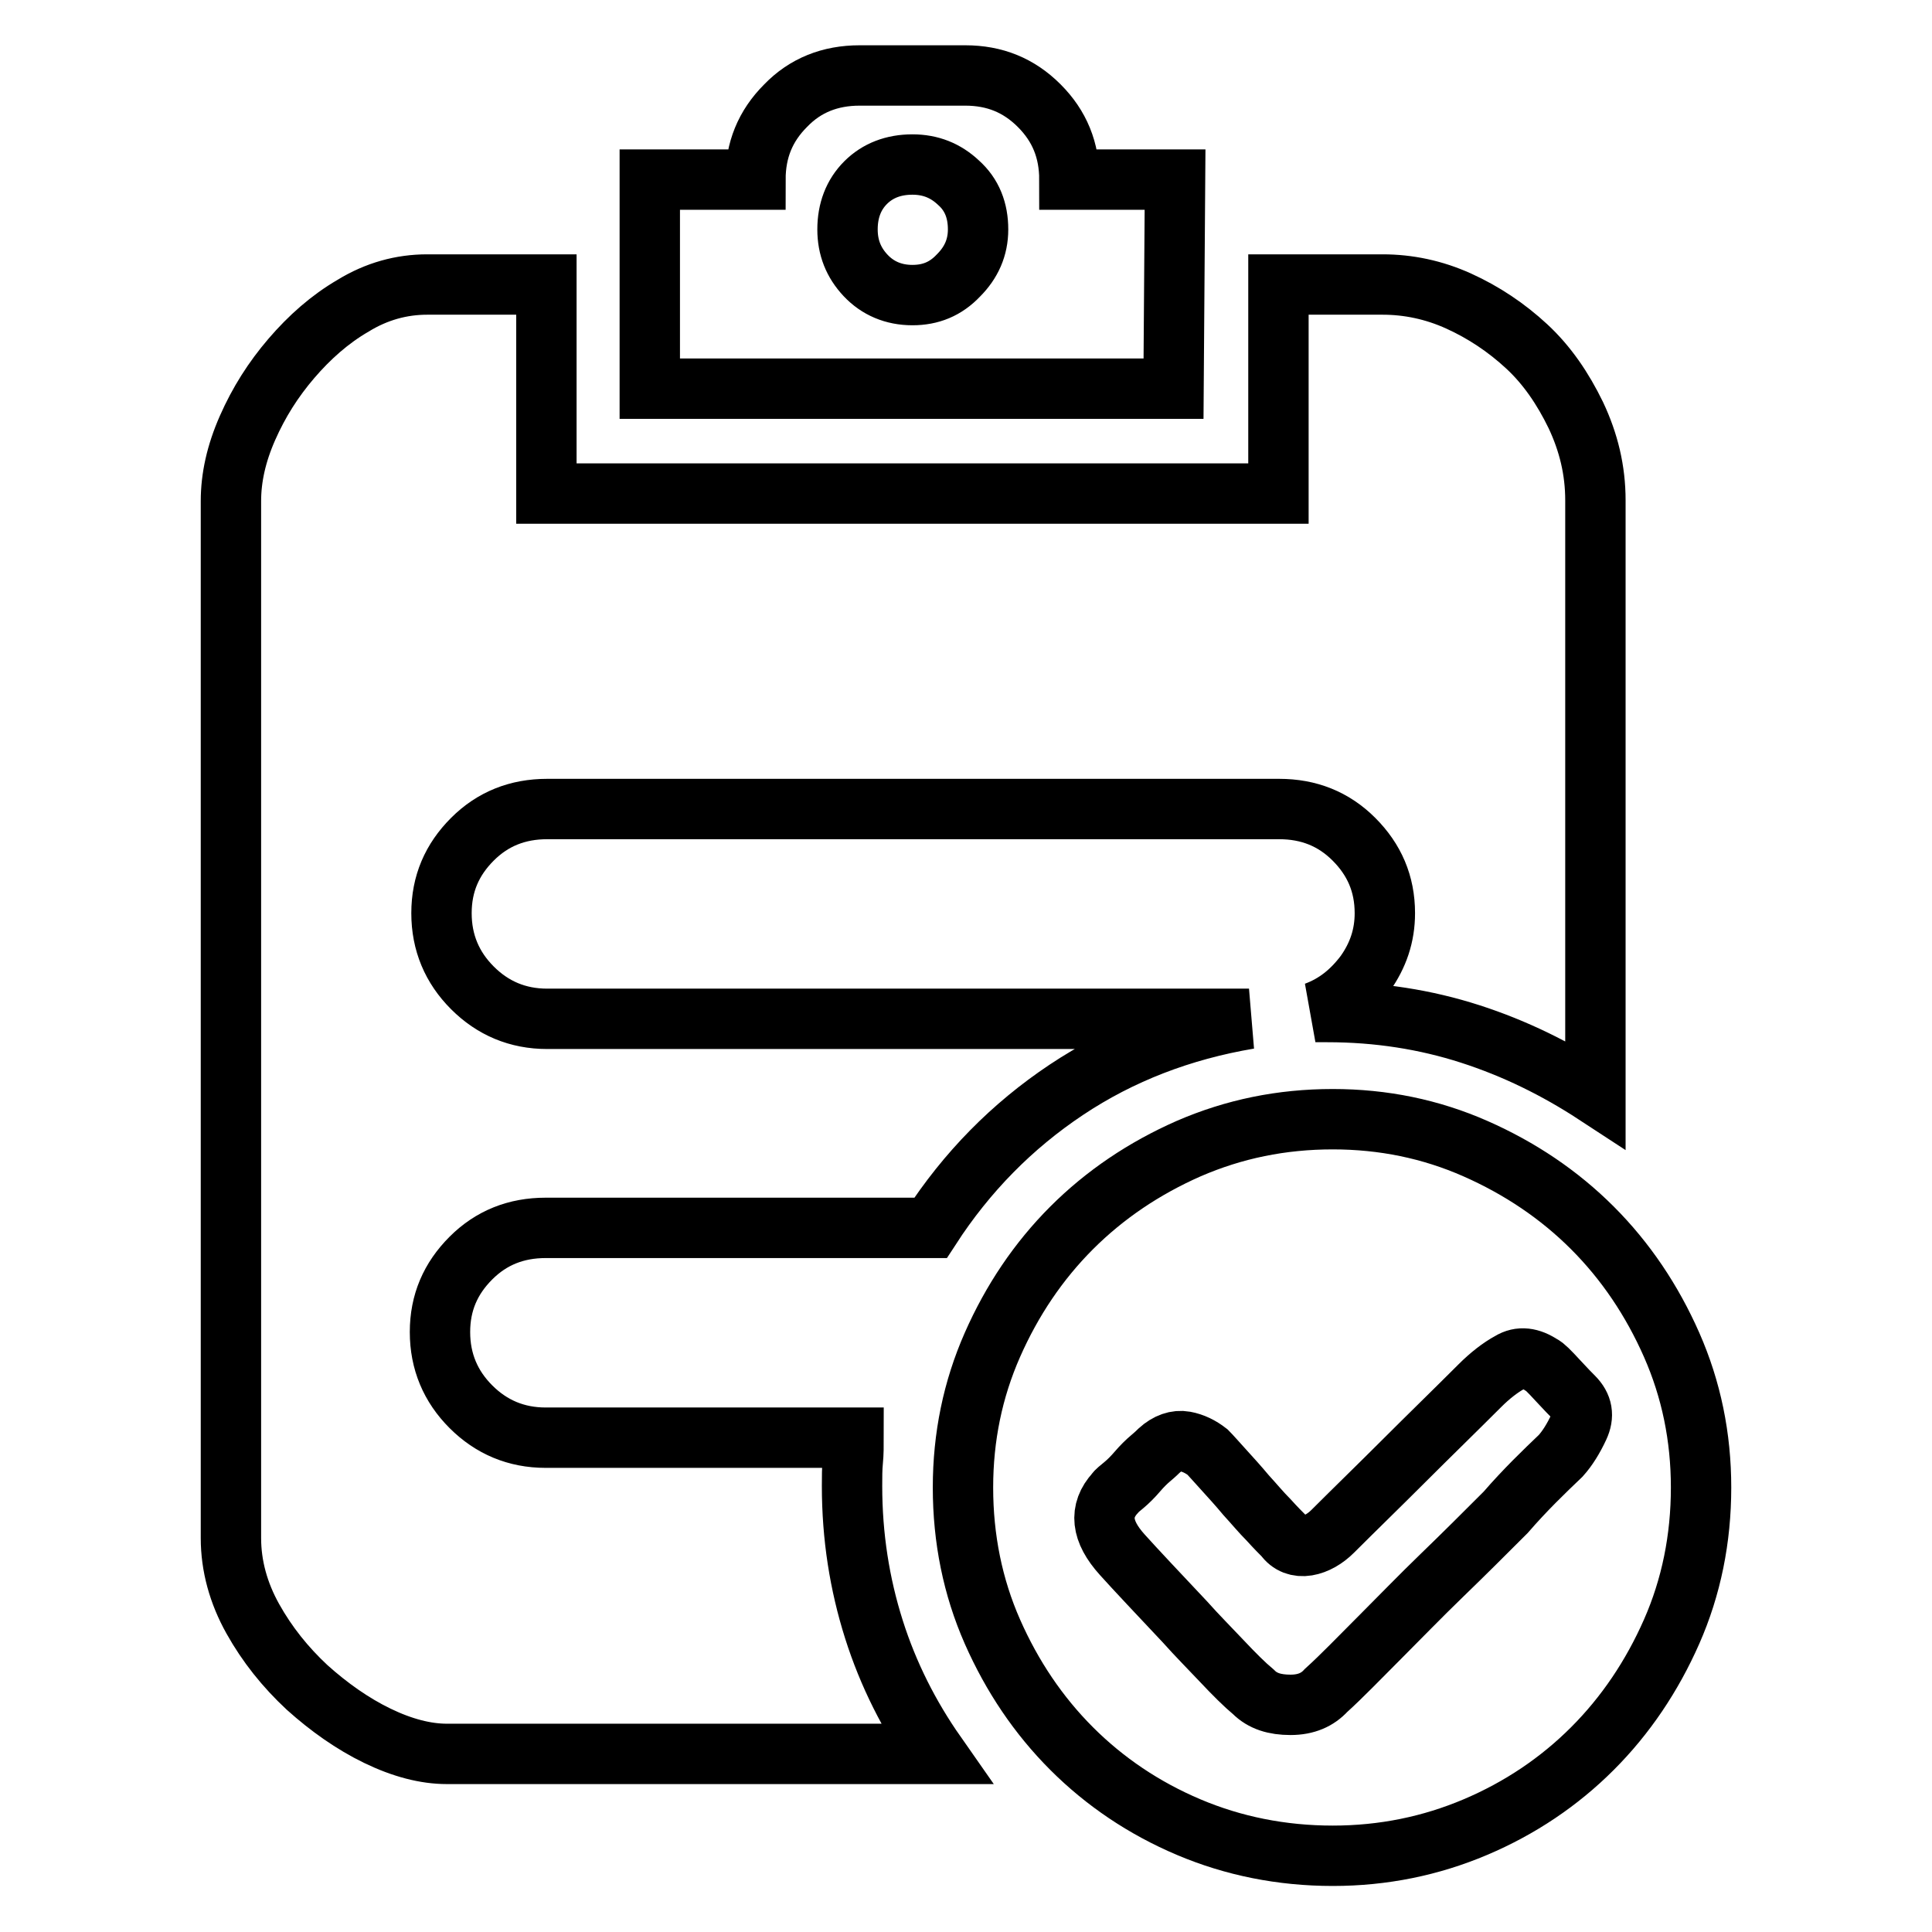 <?xml version="1.0" encoding="utf-8"?>
<!-- Svg Vector Icons : http://www.onlinewebfonts.com/icon -->
<!DOCTYPE svg PUBLIC "-//W3C//DTD SVG 1.1//EN" "http://www.w3.org/Graphics/SVG/1.1/DTD/svg11.dtd">
<svg version="1.1" xmlns="http://www.w3.org/2000/svg" xmlns:xlink="http://www.w3.org/1999/xlink" x="0px" y="0px" viewBox="0 0 256 256" enable-background="new 0 0 256 256" xml:space="preserve">
<g><g><path stroke-width="8" fill-opacity="0" stroke="#000000"  d="M155.5,51.5H86.1V23.8h14c0-3.9,1.3-7.1,4-9.8c2.6-2.7,5.9-4,9.8-4h14c3.9,0,7.1,1.3,9.8,4c2.7,2.7,4,5.9,4,9.8h14L155.5,51.5L155.5,51.5z M120.9,39.1c2.4,0,4.4-0.8,6.1-2.6c1.7-1.7,2.6-3.7,2.6-6.1c0-2.5-0.8-4.6-2.6-6.2c-1.7-1.6-3.7-2.4-6.1-2.4c-2.5,0-4.6,0.8-6.2,2.4c-1.6,1.6-2.4,3.7-2.4,6.2c0,2.4,0.8,4.4,2.4,6.1C116.3,38.2,118.4,39.1,120.9,39.1L120.9,39.1z M176.6,148.3c6.7,0,13,1.3,18.9,3.9c5.9,2.6,11.1,6.1,15.5,10.5s7.9,9.6,10.5,15.5c2.6,5.9,3.9,12.2,3.9,18.9c0,6.8-1.3,13.2-3.9,19.1c-2.6,5.9-6.1,11.1-10.5,15.5c-4.4,4.4-9.6,7.9-15.5,10.4c-5.9,2.5-12.2,3.8-18.9,3.8c-6.8,0-13.2-1.3-19.1-3.8c-5.9-2.5-11.1-6-15.5-10.4c-4.4-4.4-7.9-9.6-10.5-15.5c-2.6-5.9-3.9-12.3-3.9-19.1c0-6.7,1.3-13,3.9-18.9c2.6-5.9,6.1-11.1,10.5-15.5s9.6-7.9,15.5-10.5C163.5,149.6,169.8,148.3,176.6,148.3L176.6,148.3z M206.8,192.9c0.9-1,1.7-2.3,2.4-3.8c0.7-1.5,0.5-2.8-0.7-4c-0.3-0.3-1-1-2.1-2.2c-1.1-1.2-1.8-1.9-2.1-2c-1.5-1-2.9-1.2-4.2-0.4c-1.3,0.7-2.7,1.8-4,3.1c-3.4,3.4-6.8,6.7-10.1,10c-3.3,3.3-6.5,6.4-9.4,9.3c-1,1-2.2,1.7-3.4,1.9s-2.3-0.2-3-1.2c-0.4-0.4-1.2-1.2-2.1-2.2c-1-1-1.9-2.1-3-3.3c-1-1.2-2-2.3-3-3.4c-1-1.1-1.7-1.9-2.1-2.3c-0.9-0.7-1.9-1.2-3-1.4c-1.1-0.2-2.3,0.2-3.4,1.2c-0.1,0.1-0.5,0.5-1.1,1c-0.6,0.5-1.2,1.1-1.8,1.8c-0.6,0.7-1.2,1.3-1.8,1.8c-0.6,0.5-1,0.8-1.1,1c-2.2,2.4-1.9,5.1,0.9,8.2c0.9,1,2.1,2.3,3.6,3.9c1.5,1.6,3,3.2,4.7,5c1.6,1.8,3.3,3.5,4.9,5.2s3,3.1,4.2,4.1c1.2,1.2,2.8,1.7,4.9,1.7s3.6-0.7,4.7-1.9c2.1-1.9,4.4-4.3,7.1-7c2.7-2.7,5.4-5.5,8.3-8.3c2.9-2.8,5.7-5.6,8.4-8.3C202.1,197.4,204.6,195,206.8,192.9L206.8,192.9z M113.1,190.5c0,1,0,2.1-0.1,3.1c-0.1,1-0.1,2.1-0.1,3.3c0,6.7,1,13,2.9,19c1.9,6,4.7,11.5,8.2,16.5H59.2c-2.8,0-5.9-0.8-9.2-2.4c-3.3-1.6-6.4-3.8-9.3-6.4c-2.9-2.7-5.3-5.7-7.2-9.1c-1.9-3.4-2.9-7-2.9-10.7V66.4c0-3.1,0.7-6.3,2.2-9.7s3.4-6.4,5.8-9.2c2.4-2.8,5.1-5.2,8.2-7c3.1-1.9,6.4-2.8,9.8-2.8h15.8v27.7h97V37.7h13.8c3.4,0,6.8,0.7,10.1,2.2s6.3,3.5,9,6c2.7,2.5,4.8,5.6,6.5,9.1c1.7,3.6,2.6,7.3,2.6,11.3V145c-5.2-3.4-10.7-6.1-16.6-8c-5.9-1.9-12.2-2.9-18.9-2.9h-1.6c2.7-1,4.8-2.7,6.6-5.1c1.7-2.4,2.6-5,2.6-8c0-3.9-1.4-7.1-4.1-9.8c-2.7-2.7-6-4-9.9-4h-97c-3.9,0-7.2,1.3-9.9,4c-2.7,2.7-4.1,5.9-4.1,9.8c0,3.9,1.4,7.2,4.1,9.9c2.7,2.7,6,4.1,9.9,4.1h93c-8.9,1.5-17,4.6-24.2,9.4c-7.2,4.8-13.2,10.9-18,18.3H72.3c-3.9,0-7.2,1.3-9.9,4c-2.7,2.7-4.1,5.9-4.1,9.8c0,3.9,1.4,7.2,4.1,9.9c2.7,2.7,6,4.1,9.9,4.1L113.1,190.5L113.1,190.5z"/></g></g>
</svg>